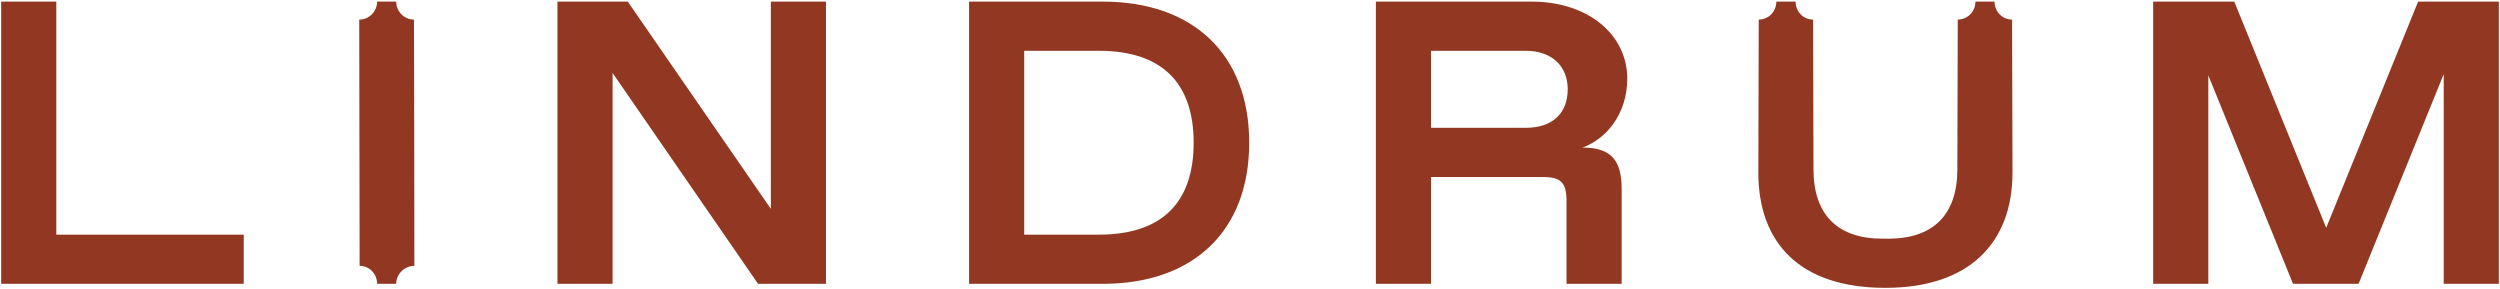 <svg width="1166" height="135" viewBox="0 0 1166 135" fill="none" xmlns="http://www.w3.org/2000/svg">
<path d="M26.265 0.754V109.438H113.678V132.378H0.543V0.754H26.265ZM359.522 0.754V97.404L292.797 0.754H259.993V132.378H285.714V34.037L353.559 132.378H385.243V0.754H359.522ZM512.545 109.438C541.621 109.438 556.718 94.771 556.718 66.567C556.718 38.36 541.621 23.693 512.545 23.693H477.693V109.438H512.545ZM514.41 0.754C556.347 0.754 582.626 25.199 582.626 66.567C582.626 107.935 556.347 132.378 514.41 132.378H451.97V0.754H514.41ZM711.608 59.608C723.909 59.608 731.178 53.027 731.178 41.557C731.178 31.028 723.909 23.693 711.608 23.693H667.435V59.608H711.608ZM758.949 36.669C758.949 53.591 748.699 65.061 738.074 68.823C751.681 68.823 756.34 75.028 756.34 88.19V132.378H730.619V93.831C730.619 84.993 728.009 82.548 719.249 82.548H667.435V132.378H641.714V0.754H714.403C740.497 0.754 758.949 15.984 758.949 36.669ZM930.249 0.748H921.354C921.341 5.383 917.69 9.126 913.092 9.126C913.054 9.126 912.908 78.97 912.908 78.97C912.908 100.03 901.725 111.312 880.849 111.312H877.868C856.992 111.312 845.809 100.03 845.809 78.97L845.625 9.137C841.027 9.137 837.484 5.383 837.472 0.748H828.484C828.471 5.383 824.871 9.124 820.273 9.124C820.253 9.124 820.088 80.475 820.088 80.475C820.088 113.381 839.473 134.252 879.358 134.252C918.313 134.252 938.628 113.381 938.628 80.475C938.628 80.475 938.458 9.133 938.443 9.133C933.846 9.133 930.262 5.383 930.249 0.748ZM1127.81 0.754L1084.94 106.242L1042.07 0.754H1004.23V132.378H1029.96V35.164L1069.47 132.378H1100.04L1139.74 34.6V132.378H1165.46V0.754H1127.81ZM193.081 9.129C188.484 9.129 184.802 5.389 184.789 0.754H175.894C175.881 5.389 172.143 9.143 167.545 9.143C167.541 9.143 167.725 123.999 167.73 123.999C172.323 123.999 175.874 127.748 175.893 132.378H184.79C184.809 127.748 188.672 123.999 193.266 123.999C193.314 123.999 193.13 9.129 193.081 9.129Z" fill="#923822"/>
</svg>

